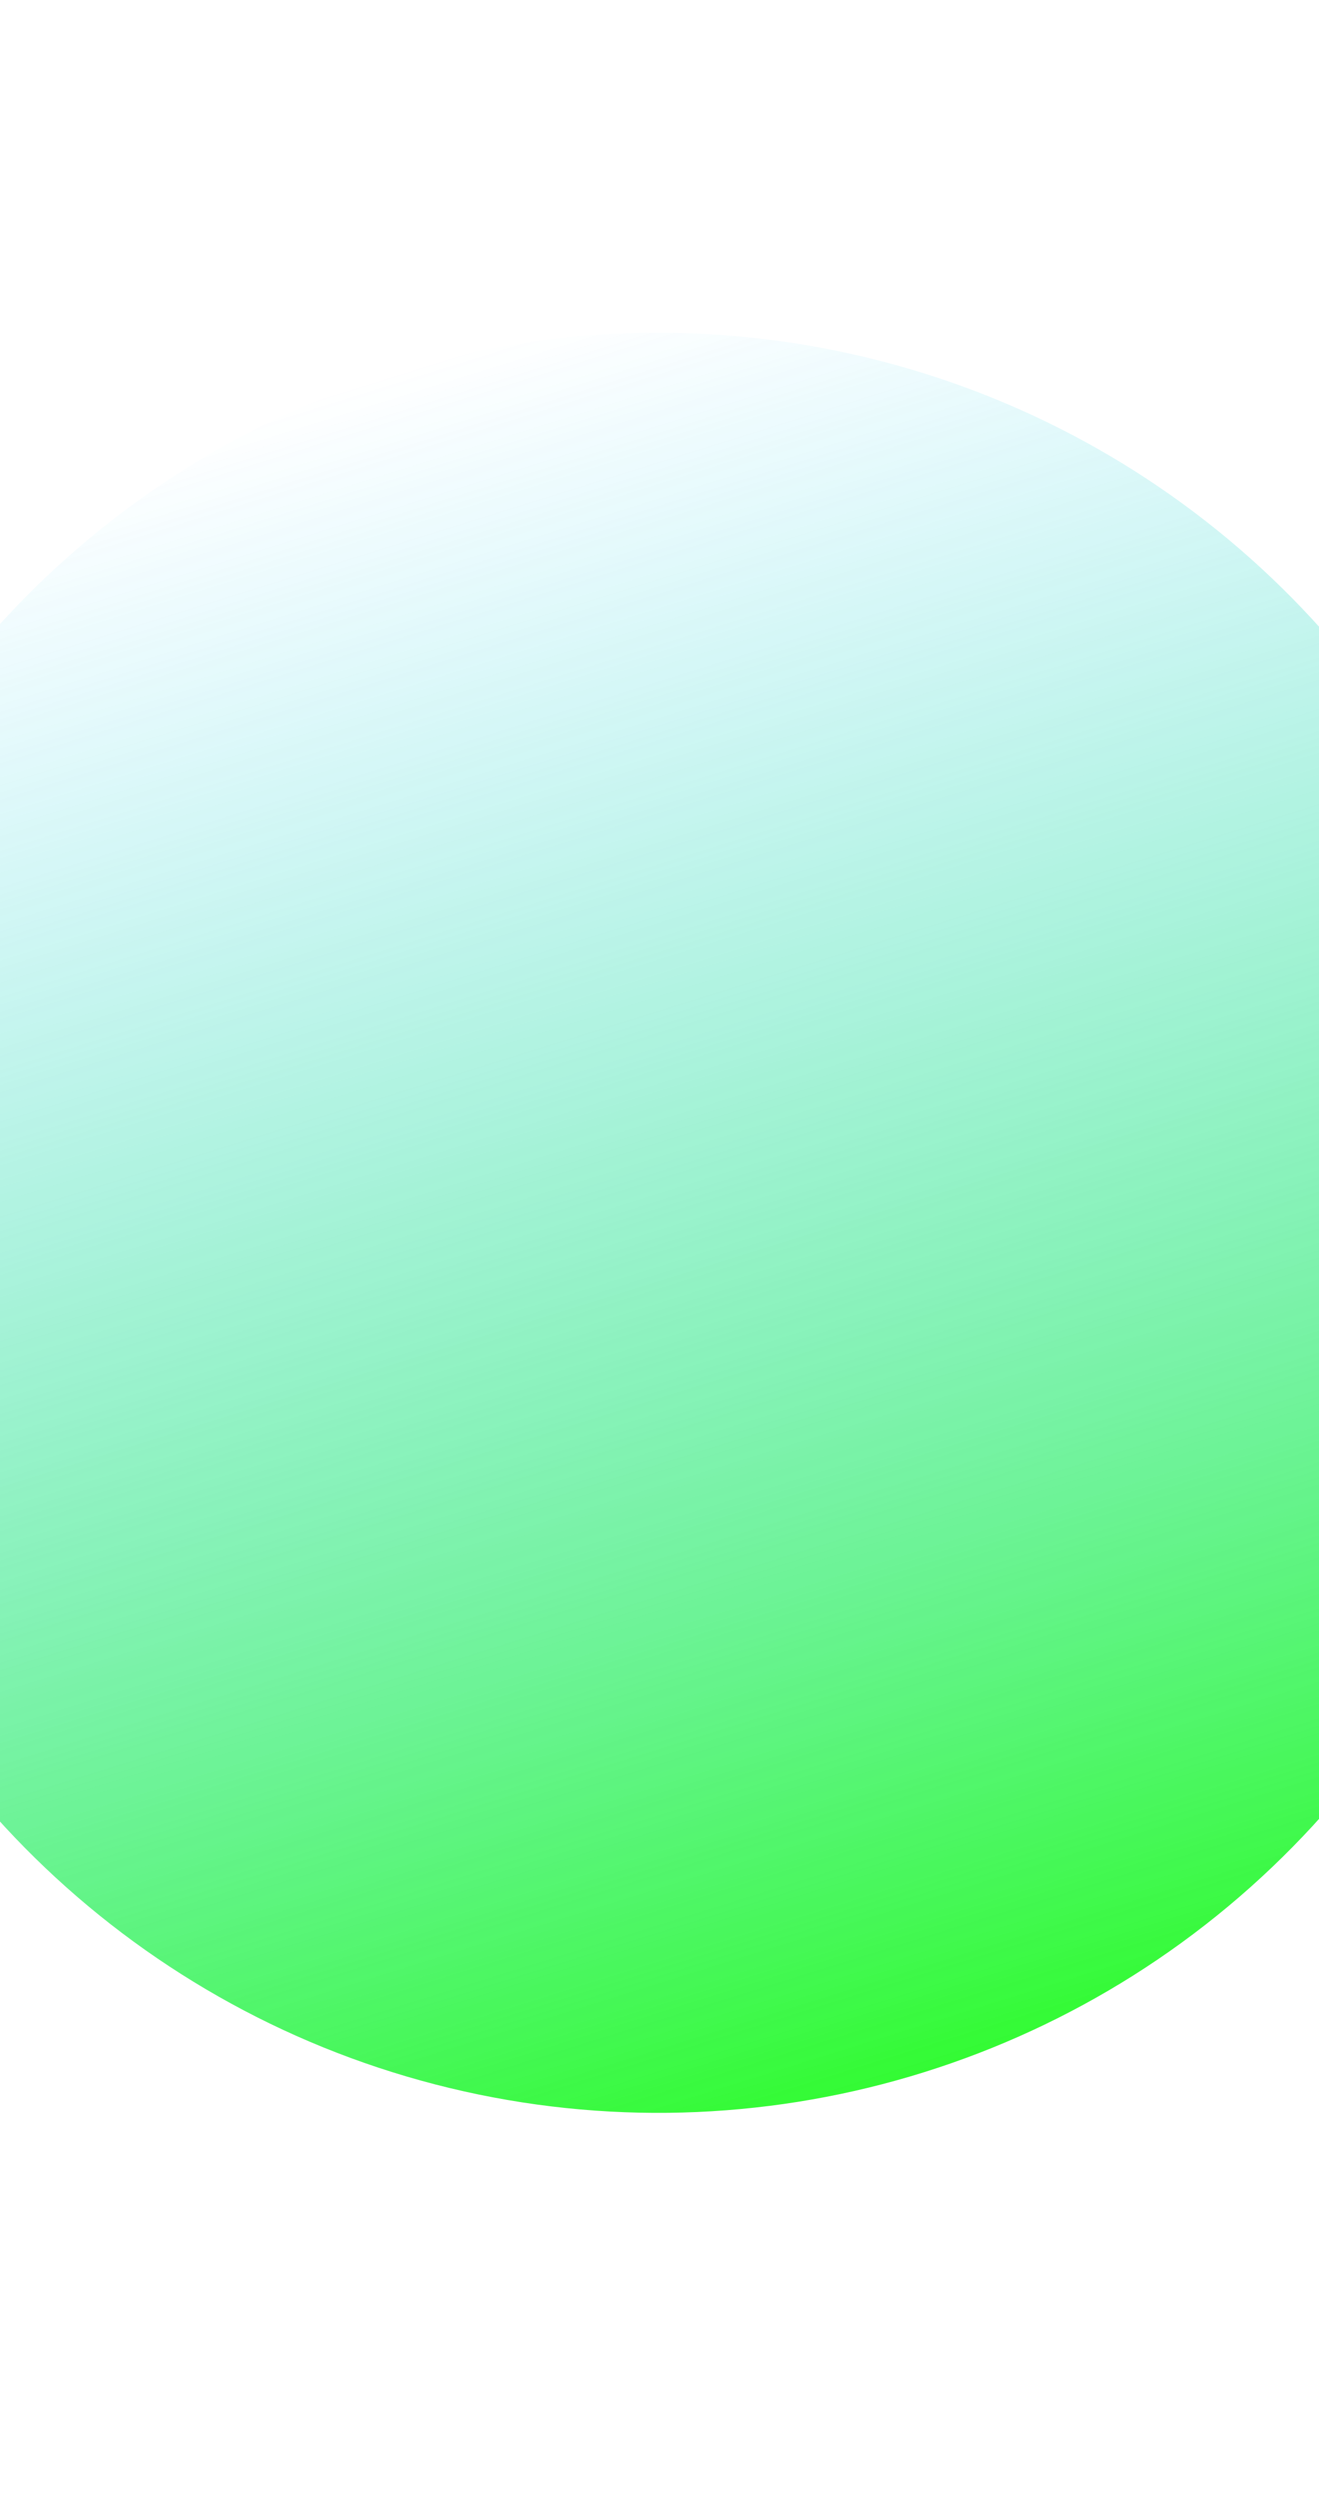 <?xml version="1.0" encoding="UTF-8"?> <svg xmlns="http://www.w3.org/2000/svg" width="390" height="739" viewBox="0 0 390 739" fill="none"><g opacity="0.8" filter="url(#filter0_f_113_66)"><circle cx="194.651" cy="361.448" r="263.087" transform="rotate(-17.376 194.651 361.448)" fill="url(#paint0_linear_113_66)"></circle></g><defs><filter id="filter0_f_113_66" x="-268.508" y="-101.71" width="926.316" height="926.316" filterUnits="userSpaceOnUse" color-interpolation-filters="sRGB"><feFlood flood-opacity="0" result="BackgroundImageFix"></feFlood><feBlend mode="normal" in="SourceGraphic" in2="BackgroundImageFix" result="shape"></feBlend><feGaussianBlur stdDeviation="100" result="effect1_foregroundBlur_113_66"></feGaussianBlur></filter><linearGradient id="paint0_linear_113_66" x1="194.651" y1="98.361" x2="194.651" y2="624.536" gradientUnits="userSpaceOnUse"><stop stop-color="#00C2FF" stop-opacity="0"></stop><stop offset="1" stop-color="#00FA00"></stop></linearGradient></defs></svg> 